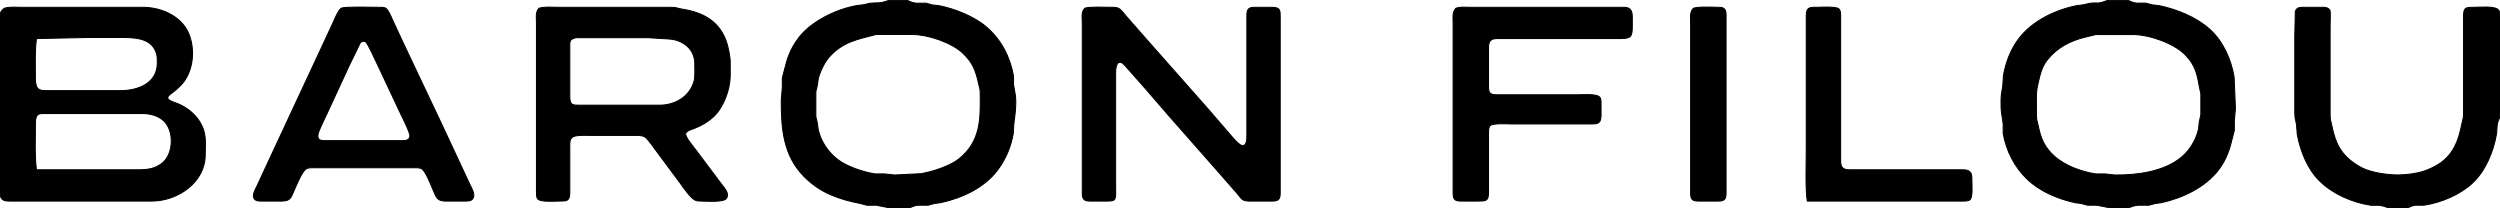 <svg height="2.778in" viewBox="0 0 2400 200" width="33.333in" xmlns="http://www.w3.org/2000/svg"><path d="m852.42.68c2.63-.63 2.86-.64 5.58-.56h11.83c3.06.67 4.26 2.16 9.17 2.92h10s6 1.7 6 1.7 6 .63 6 .63c15.17 2.87 34.04 10.31 45.82 20.4 14.22 12.18 22.9 28.77 26.14 47.23v8s1.87 11 1.87 11c.95 9.83-.4 17.48-1.55 27 0 0-.54 9-.54 9-2.03 12.43-7.25 24.74-14.74 34.83-12.98 17.48-34.24 27.17-55 31.72 0 0-6 .82-6 .82s-6 1.61-6 1.61h-10c-4.91.74-6.11 2.23-9.17 2.9h-15.83s-15-2.9-15-2.9h-9s-6-1.61-6-1.61c-20.89-4.18-38.29-10.12-53.77-25.6-20.46-20.46-22.27-46.56-22.23-73.77 0 0 1.02-12 1.02-12v-9s1.54-6 1.54-6c3.17-13.04 5.89-21.72 14.18-32.69 12.18-16.1 36.63-27.72 56.26-31.05 0 0 6-.71 6-.71s6-1.42 6-1.42c7.71-.87 8.71.59 17.42-2.45zm1170 .01c3.11-.76 3.4-.67 6.58-.57h12.83c3.06.67 4.26 2.16 9.17 2.9h9s6 1.61 6 1.61 7 .82 7 .82c17 3.67 35.12 10.83 48.24 22.55 12.92 11.53 20.74 29.11 23.5 46 0 0 1.26 30 1.26 30s-1.02 12-1.02 12v9s-1.53 6-1.53 6c-2.72 11.8-5.98 21.95-13.45 31.82-12.82 16.94-34.68 27.25-55 31.73 0 0-6 .82-6 .82s-6 1.61-6 1.61h-10c-11.35 1.34-3.31 3.34-25 3.02 0 0-15-3.02-15-3.02h-9s-6-1.61-6-1.61-6-.82-6-.82c-16.49-3.63-33.73-10.83-46-22.64-12.18-11.73-20.01-27.21-22.96-43.91v-9c-1.3-11.25-2.19-9.64-2.04-23 .08-6.2 1.02-8.38 1.71-14 0 0 .55-9 .55-9 2.09-12.78 6.9-25.44 14.74-35.82 12.92-17.1 35.32-27.83 56-31.81 0 0 6-.74 6-.74s6-1.42 6-1.42c7.92-1.1 7.01 1.13 16.42-2.52zm-2018.36 7.33c5-1.71 10.69-1.02 15.94-1.02h27 90c18.7.03 38.97 9.17 45.24 28 4.69 14.07 3.15 31.32-5.78 43.48-2.32 3.18-7.38 7.82-10.55 10.19-1.53 1.14-4.87 3.12-4.87 5.28 0 2.75 7.69 4.7 9.96 5.68 8.41 3.64 15.96 9.49 20.82 17.37 6.8 11.04 5.26 19.63 5.18 32-.17 26.25-26.68 43.96-51 44h-112-24c-2.88-.02-5.8.23-8.01-1.99-2.37-2.36-1.98-5.94-1.99-9.01v-130-33c.01-5.43-.52-7.41 4.06-10.98zm323.49-.2c5.04-1.64 28.53-.83 35.45-.82 2.19 0 5.59-.25 7.45.99 2.37 1.58 5.16 8.27 6.34 11.01 0 0 9.74 21 9.74 21s36.94 78 36.94 78 14.03 30 14.03 30 13.51 29 13.51 29c1.7 3.5 5.04 8.89 3.39 12.85-1.54 3.69-6.13 3.14-9.4 3.15h-18c-7.76-.13-8.46-4.37-11.37-11-1.92-4.39-7.01-17.78-10.82-19.98-2.12-1.22-5.4-1.02-7.81-1.02h-95c-2.49 0-5.68-.2-7.91 1.02-4.11 2.25-9.1 15.02-11.26 19.7-3.29 7.11-3.33 11.15-11.83 11.28h-18c-2.96 0-7.51.52-9.17-2.56-1.85-3.42 1.17-8.37 2.67-11.44 0 0 13-28 13-28s48.5-104 48.5-104 12.07-26 12.07-26c1.77-3.91 4.3-10.51 7.48-13.18zm189.76.2c4.77-1.81 12.43-1.02 17.69-1.02h34 26 30 17c9.74.02 6.23.75 13 1.8 20.58 3.19 36.64 12.2 42.98 33.2 1 3.29 2.96 12.67 3.02 16v15c-.07 12.93-6.5 30.35-16.18 39.19-5.46 4.98-11.17 8.24-17.99 10.95-2.52 1-7.5 2.17-8.53 4.91-1.13 3 7.65 13.09 9.7 15.88 0 0 24.67 32.91 24.67 32.91 2.73 3.67 8.26 9.18 4.44 13.85-2.94 3.6-19.15 2.4-24.11 2.31-2.15-.04-4.01-.02-6-1.02-4.03-2.04-11.26-12.19-14.02-16.25 0 0-22.31-30.01-22.31-30.01-2.47-3.24-8.83-12.73-11.85-14.41-2.73-1.5-6.76-1.31-9.82-1.31h-41c-4.19 0-14.55-.59-17.85 1.31-3.67 2.11-3.14 6.04-3.15 9.69v44c-.15 8.15-2.78 7.99-10 8-4.36.01-18.61 1.25-20.98-2.31-1.23-1.85-1.02-5.5-1.02-7.69v-129-32c0-4.73-1.07-10.35 2.31-13.98zm524.25-.2c4.7-1.53 18.72-.83 24.44-.82 2.53.01 5.64-.2 7.91 1.02 2.54 1.36 5.37 5.38 7.35 7.66 0 0 14 16 14 16s64.22 72.64 64.22 72.64 23.85 27.64 23.85 27.64c1.96 2.08 6.84 7.86 9.57 7.84 4.5-.02 4.1-7.86 4.1-10.8v-93-20c.02-2.35-.19-5.61 1.6-7.4 1.92-1.92 5.86-1.59 8.4-1.6h14c8.23.13 7.99 2.68 8 10v135 31c-.01 2.54.32 6.48-1.6 8.4s-5.86 1.59-8.4 1.6h-20c-7.11-.12-7.26-2.71-11.86-7.96 0 0-16.38-18.72-16.38-18.72s-47.43-53.84-47.43-53.84-23.98-27.72-23.98-27.72-16.02-18.1-16.02-18.1c-1.49-1.58-4.81-5.83-6.5-6.5-5.93-2.33-5.82 7.65-5.83 10.84v54 51c0 15.88 1.3 16.94-8 17h-16c-2.14-.04-4.77.04-6.4-1.6-1.92-1.92-1.59-5.86-1.6-8.4v-123-38c0-4.69-1.26-10.82 2.56-14.18zm356.01.17c4.12-1.66 9.02-.99 13.43-.99h27 92 26c2.74.01 6.38-.31 8.57 1.6 2.81 2.44 2.42 7.02 2.43 10.4v6c-.02 9.82-.95 11.98-11 12h-97-21c-2.73.05-5.47.03-7.4 2.31-1.89 2.25-1.59 5.92-1.6 8.69v33c.01 2.54-.32 6.48 1.6 8.4s5.86 1.59 8.4 1.6h75c4.74 0 19.28-1.32 22.01 2.57 1.23 1.76.99 5.32.99 7.43v10c-.14 8.3-3.83 7.99-11 8h-74c-4.19 0-18.78-1.03-21.4 1.6-1.92 1.92-1.59 5.86-1.6 8.4v55c-.05 8.82-1.65 8.99-10 9h-16c-2.3-.04-5.09.09-6.71-1.87-1.58-1.91-1.29-5.75-1.29-8.13v-129-32c0-5.02-.99-10.08 2.57-14.01zm228 0c4.46-1.79 17.96-1.07 23.43-.99 1.99.03 4.5-.06 6.13 1.29 2.28 1.89 1.87 6.02 1.87 8.71v134 32c0 2.38.29 6.22-1.29 8.13-1.89 2.28-6.02 1.87-8.71 1.87h-16c-2.3-.04-5.09.09-6.71-1.87-1.58-1.91-1.29-5.75-1.29-8.13v-129-32c0-5.02-.99-10.08 2.57-14.01zm109.43 185.01c-1.91-10.63-1-37.7-1-50v-93-33c.01-2.58-.2-6.42 1.74-8.4 1.9-1.94 5.73-1.59 8.26-1.6 4.18-.01 18.79-1.02 21.4 1.6 1.92 1.92 1.59 5.86 1.6 8.4v112 24c.02 2.56-.16 5.6 1.6 7.69 2.27 2.69 6.22 2.3 9.4 2.31h88 18c2.73.05 5.47.03 7.4 2.31 1.89 2.25 1.59 5.92 1.6 8.69.01 3.84 1.03 15.31-1.87 17.71-1.91 1.58-5.75 1.29-8.13 1.29zm470.57-185.01c2.51-1.01 2.71-.94 5.43-.99h18c3.06.05 6.25-.08 7.9 3.33.38 2.07.1 11.85 0 14.67v33 35 16c.11 7.53.39 5.39 1.73 12 3.48 17.14 9.02 27.96 24.37 37.63 6.47 4.08 9.86 4.86 17 6.78 5.34 1.44 17.47 2.77 23 2.55 8.08-.31 16.3-1.18 24-3.67 4.35-1.4 10.6-4.36 14.42-6.87 14.21-9.33 18.81-22.73 21.95-38.42 1.32-6.61 1.62-4.4 1.63-12v-42-50c.13-8.23 2.68-7.99 10-8 5.26-.01 20.5-1.51 23.62 2.69 1.68 2.25 1.38 5.63 1.38 8.31v88c-.02 10.45-1.59 6.92-2.7 14 0 0-.56 8-.56 8-2.75 16.81-10.25 35.41-22.78 47.33-12.12 11.53-30.48 19.18-46.96 21.65h-8c-6.45.92-5.4 2.9-13 3.02-18.62.27-11.05-1.23-22-2.96h-8c-17.59-2.69-36.2-10.66-48.96-23.13-11.92-11.65-18.65-28.78-21.67-44.91 0 0-.67-9-.67-9-.78-5.51-1.62-5.21-1.7-12v-73s.51-23.95.51-23.95c.64-1.95.85-1.73 2.06-3.06zm-1364.57 25.13c-17.81 4.63-31.93 6.96-45 21.64-4.55 5.11-9.04 14.55-10.55 21.24 0 0-.82 6-.82 6s-1.42 6-1.42 6v24s1.42 6 1.42 6 .97 7 .97 7c2.68 10.94 9.16 20.61 17.91 27.63 8.85 7.11 25.29 12.61 36.49 14.31h9s10 1.06 10 1.06 25-1.26 25-1.26c10.8-1.76 27.87-7.23 36.48-14.11 21.05-16.81 20.84-38.14 20.52-62.63-.08-5.71-.57-5.02-1.64-10-2.72-12.61-5.72-20.31-15.4-29.33-10.64-9.93-33.51-17.64-47.96-17.55h-14zm1171 .03s-10 2.44-10 2.44c-14.51 3.48-27.26 10.05-36.63 21.92-5.35 6.78-6.95 14.38-8.82 22.49-2.08 9.06-1.55 10.94-1.55 20v9c.02 8.02.43 5.32 1.76 12 2.4 12 5.95 20.25 15.17 28.68 10.31 9.44 26.32 15.2 40.07 17.3h9s9 1.02 9 1.02c21.34.25 47.61-3.05 64.48-17.33 7.89-6.68 13.83-16.56 16.07-26.67 0 0 .77-7 .77-7s1.5-7 1.5-7v-20s-1.5-7-1.5-7c-2.06-12.33-4.18-20.87-13.32-30.25-11.19-11.48-35.16-19.72-51-19.6h-14zm-1977 3.85c-1.61 12.22-1.06 24.68-1 37 .01 3.01-.05 7.98 1.9 10.43 2.35 2.94 6.73 2.56 10.1 2.57h70c16.34-.03 34.75-6.95 35-26 .03-2.86.12-6.25-.61-9-3.77-14.24-17.87-15.85-30.39-16h-37s-48 1-48 1zm518-.85c-6.64 1.67-5.99 3.61-6 9.85v47c.15 8.15 2.78 7.99 10 8h76c15.02-.03 28.96-7.95 33.27-23 1.08-3.76.8-12.73.73-17-.13-7.92-3.49-14.46-10.18-18.85-7.82-5.14-14.26-4.65-22.82-5.24 0 0-12-.76-12-.76zm-204.89 3.59c-1.03.59-.88-.03-2.35 1.58 0 0-10.55 21.68-10.55 21.68s-20.86 45.09-20.86 45.09c-1.84 4-8.59 17.48-9.07 20.91-.92 6.58 3.99 5.99 8.72 6h70c3.42-.01 8.9.57 9.5-4.06.42-3.25-6.68-17.15-8.51-20.94 0 0-23.06-49-23.06-49-1.27-2.8-8.95-19.16-10.47-20.4-1.79-1.45-2.87-.84-3.35-.86zm-313.11 123.26h56 37c10.19 0 19.38.43 27.91-6.55 10.63-8.71 11.34-29.81 2.04-39.69-5.27-5.59-13.56-7.75-20.95-7.76h-77-18c-2.11.04-4.57-.07-6.15 1.6-2.12 2.26-1.85 7.46-1.85 10.4-.02 13.95-.83 28.16 1 42z" stroke="#000"/></svg>